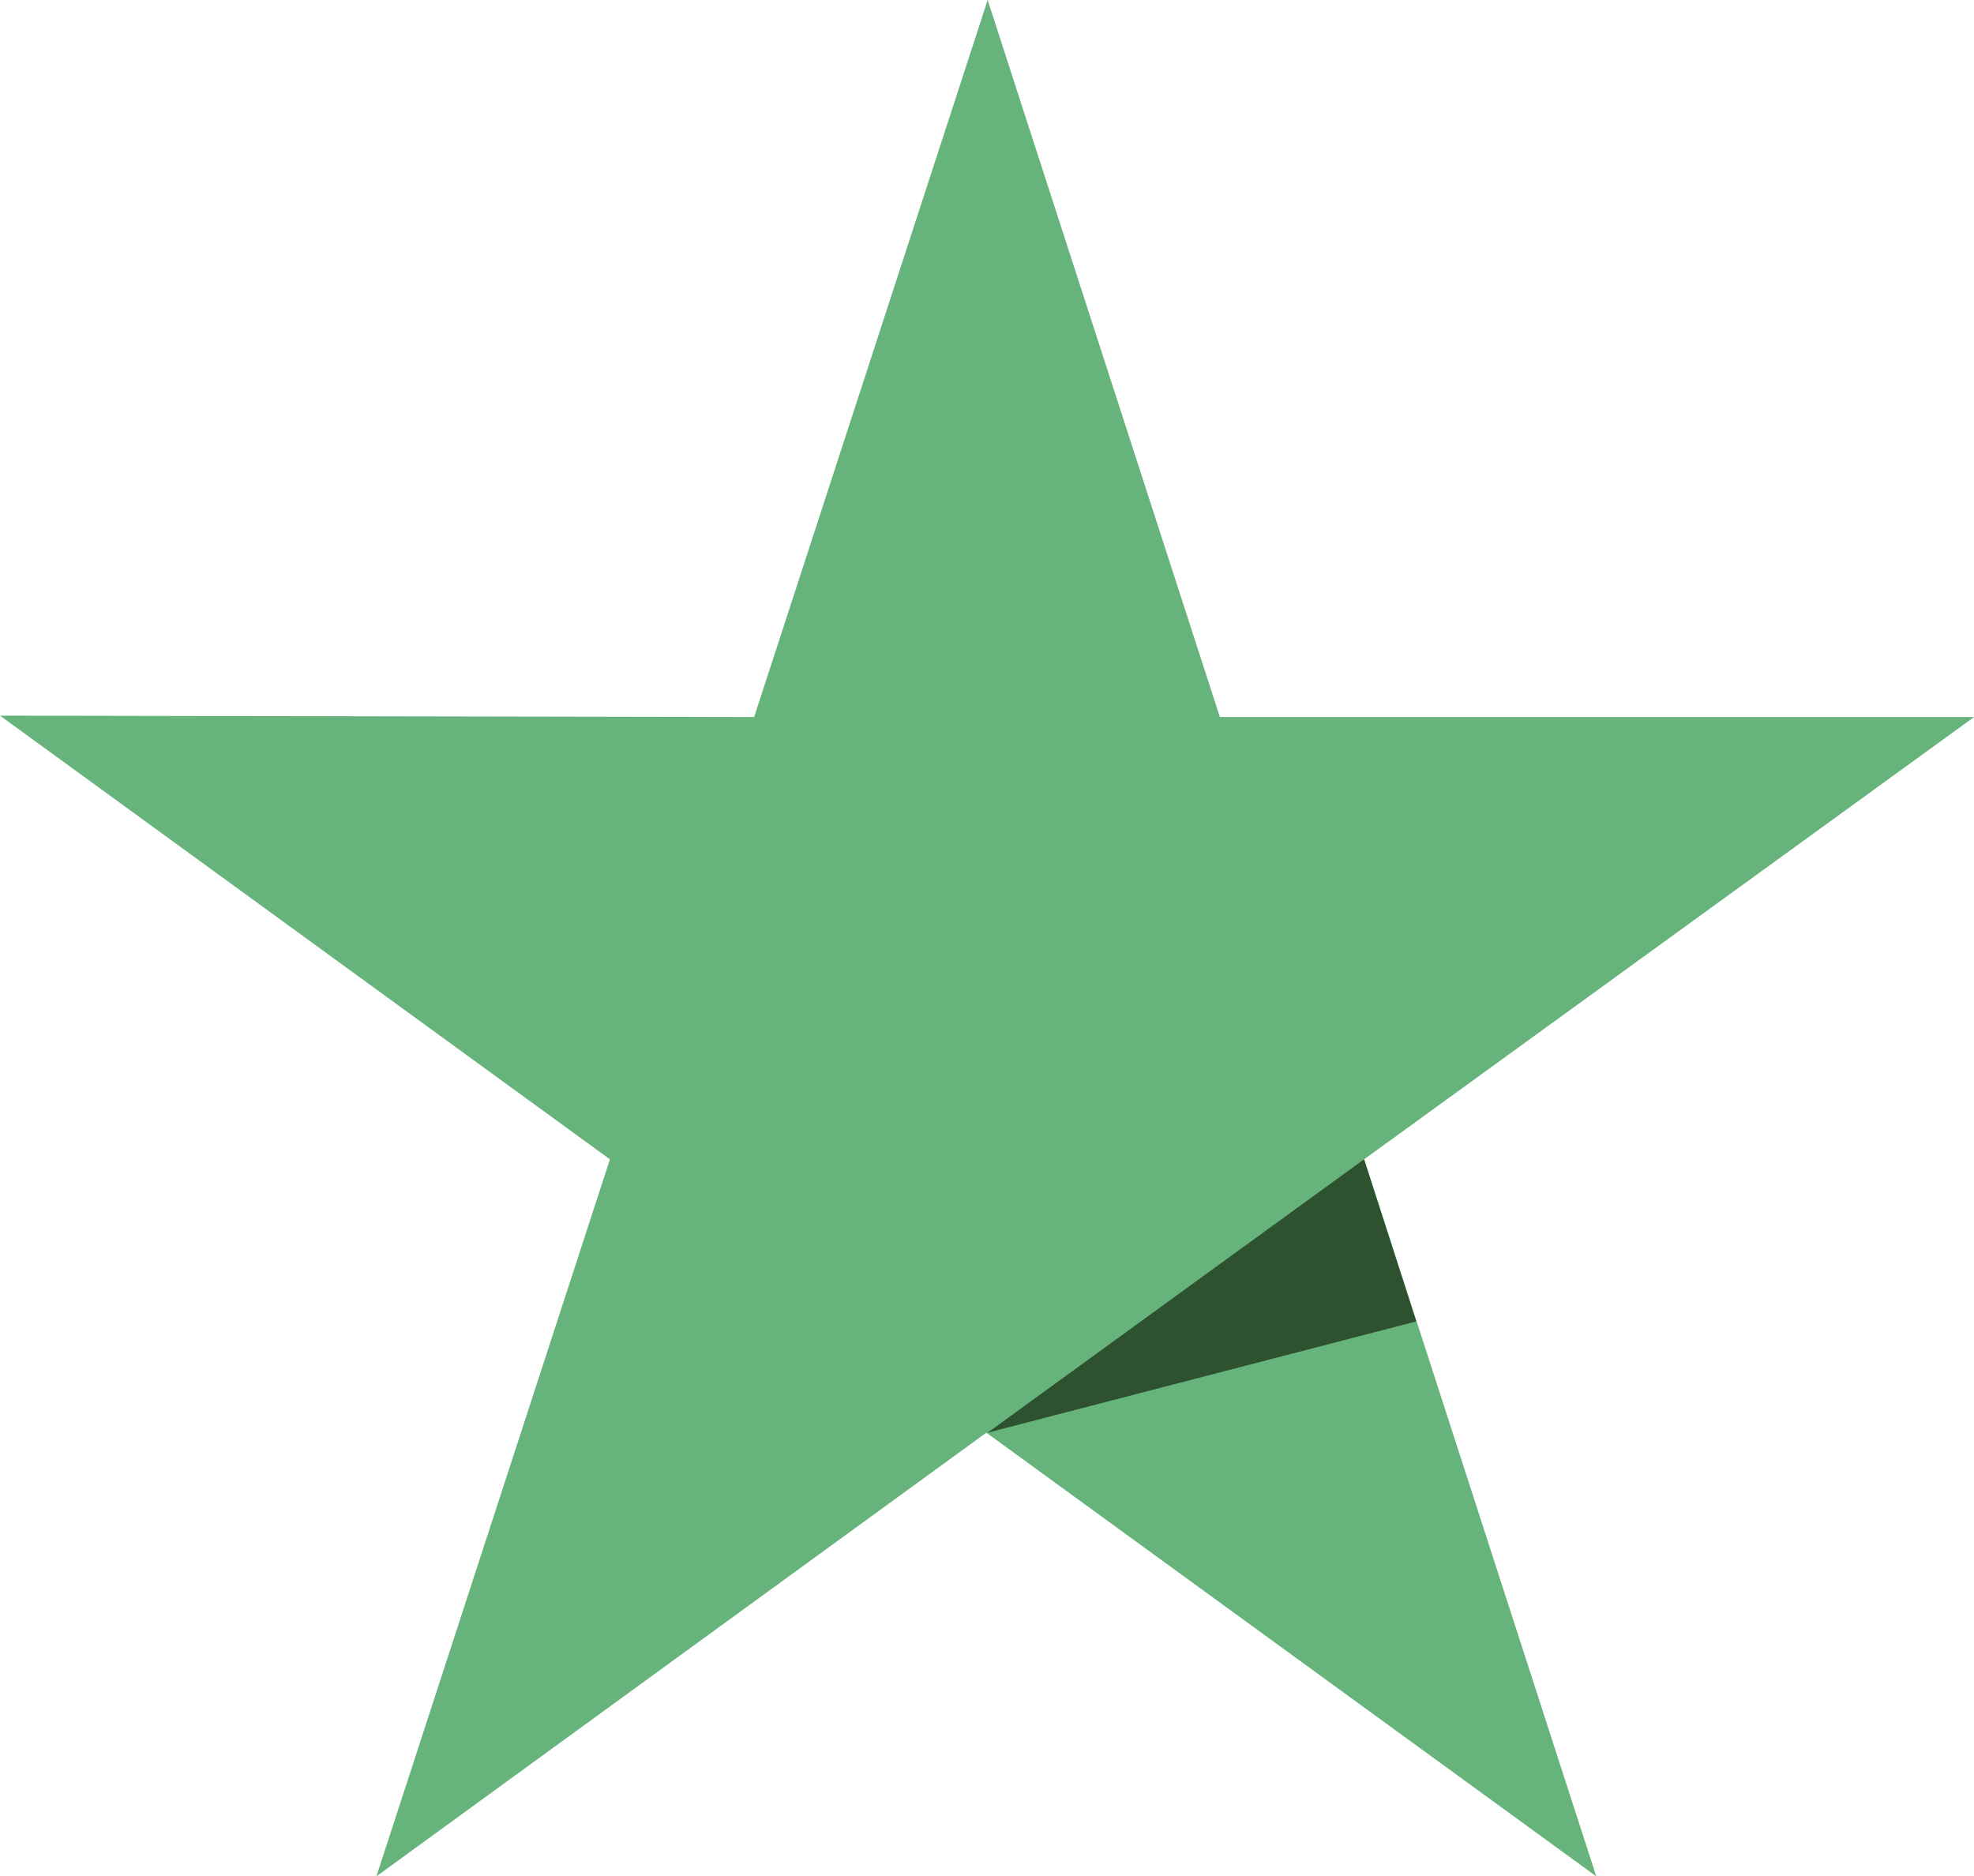 <svg viewBox="0 0 210.4 200" xmlns="http://www.w3.org/2000/svg" data-name="Layer 2" id="Layer_2">
  <defs>
    <style>
      .cls-1 {
        fill: #66b47c;
      }

      .cls-2 {
        fill: #2e522f;
      }
    </style>
  </defs>
  <g data-name="Arrow 2" id="Arrow_2">
    <g>
      <path d="M210.4,76.43h-80.38L105.27,0l-24.89,76.43-80.38-.15,65.01,47.29-24.89,76.43,65.01-47.29,65.01,47.29-24.74-76.43,65.01-47.14Z" class="cls-1"></path>
      <path d="M150.95,140.85l-5.56-17.28-40.12,29.14,45.68-11.86Z" class="cls-2"></path>
    </g>
  </g>
</svg>